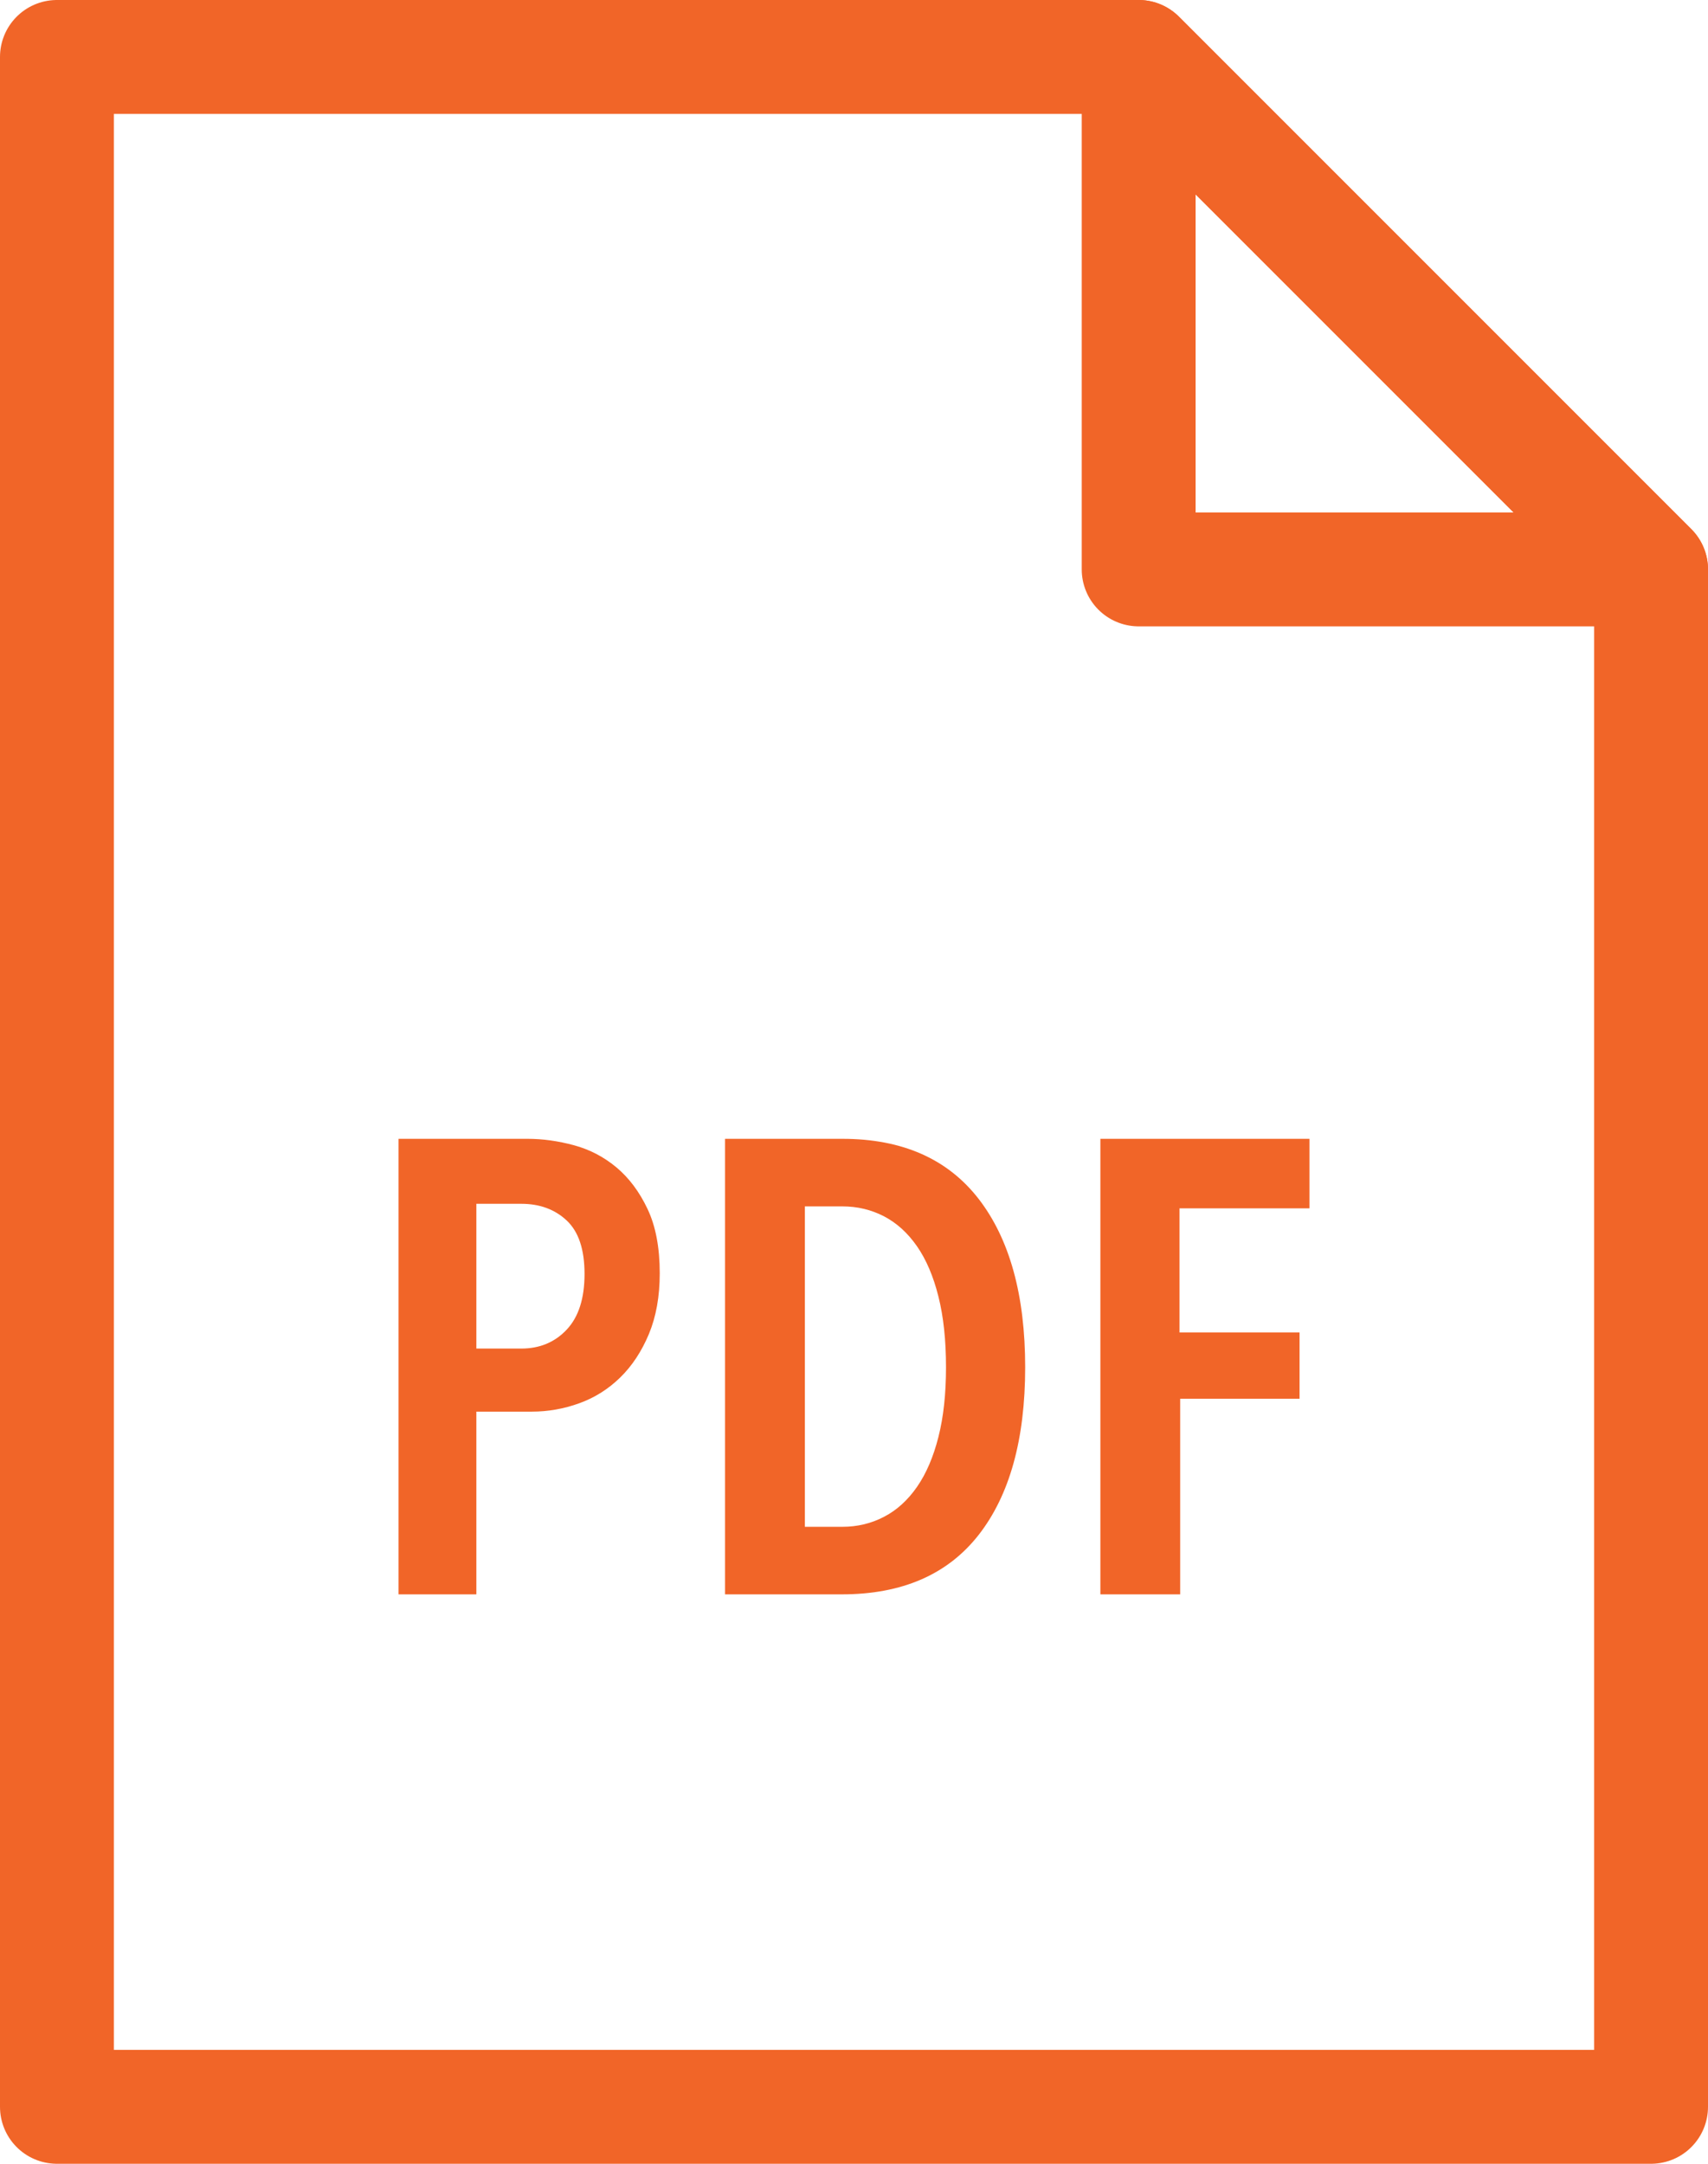 <?xml version="1.0" encoding="UTF-8"?>
<svg width="60px" height="76px" viewBox="0 0 60 76" version="1.1" xmlns="http://www.w3.org/2000/svg" xmlns:xlink="http://www.w3.org/1999/xlink">
    <g id="Mobile" stroke="none" stroke-width="1" fill="none" fill-rule="evenodd">
        <g id="UVCA_Index" transform="translate(-527, -1137)">
            <g id="Hero" transform="translate(-400, 0)">
                <g id="Download" transform="translate(415, 1100)">
                    <g id="PDF-Icon" transform="translate(514, 39)">
                        <polygon id="Stroke-1" stroke="#F16528" stroke-width="4" stroke-linecap="round" stroke-linejoin="round" points="0 72 0 0 38 0 56 18 56 72"></polygon>
                        <polygon id="Stroke-6" stroke="#F16528" stroke-width="4" stroke-linecap="round" stroke-linejoin="round" points="38 18 56 18 38 0"></polygon>
                        <path d="M39.435,40.441 L39.435,44.802 L43.652,44.802 L43.652,47.13 L39.458,47.13 L39.458,54 L36.655,54 L36.655,38 L44,38 L44,40.441 L39.435,40.441 Z M31.232,46.023 C31.232,45.073 31.144,44.245 30.965,43.537 C30.788,42.828 30.537,42.241 30.213,41.774 C29.888,41.307 29.503,40.956 29.054,40.722 C28.606,40.49 28.119,40.373 27.594,40.373 L26.274,40.373 L26.274,51.627 L27.594,51.627 C28.119,51.627 28.606,51.51 29.054,51.276 C29.503,51.044 29.888,50.693 30.213,50.226 C30.537,49.759 30.788,49.174 30.965,48.474 C31.144,47.773 31.232,46.957 31.232,46.023 L31.232,46.023 Z M34.013,46.023 C34.013,48.554 33.468,50.516 32.38,51.91 C31.29,53.303 29.688,54 27.571,54 L23.47,54 L23.47,38 L27.594,38 C29.695,38 31.29,38.705 32.38,40.112 C33.468,41.521 34.013,43.492 34.013,46.023 L34.013,46.023 Z M18.534,42.746 C18.534,41.887 18.326,41.262 17.909,40.87 C17.492,40.478 16.959,40.282 16.31,40.282 L14.734,40.282 L14.734,45.367 L16.31,45.367 C16.959,45.367 17.492,45.145 17.909,44.7 C18.326,44.256 18.534,43.605 18.534,42.746 L18.534,42.746 Z M21.176,42.723 C21.176,43.537 21.048,44.248 20.794,44.859 C20.538,45.47 20.203,45.977 19.786,46.384 C19.369,46.791 18.89,47.093 18.349,47.288 C17.808,47.484 17.252,47.582 16.681,47.582 L14.734,47.582 L14.734,54 L12,54 L12,38 L16.542,38 C17.066,38 17.608,38.076 18.164,38.226 C18.72,38.376 19.217,38.637 19.658,39.006 C20.098,39.375 20.462,39.861 20.747,40.463 C21.033,41.065 21.176,41.819 21.176,42.723 L21.176,42.723 Z" id="Fill-8" fill="#F16528"></path>
                    </g>
                </g>
            </g>
        </g>
    </g>
</svg>